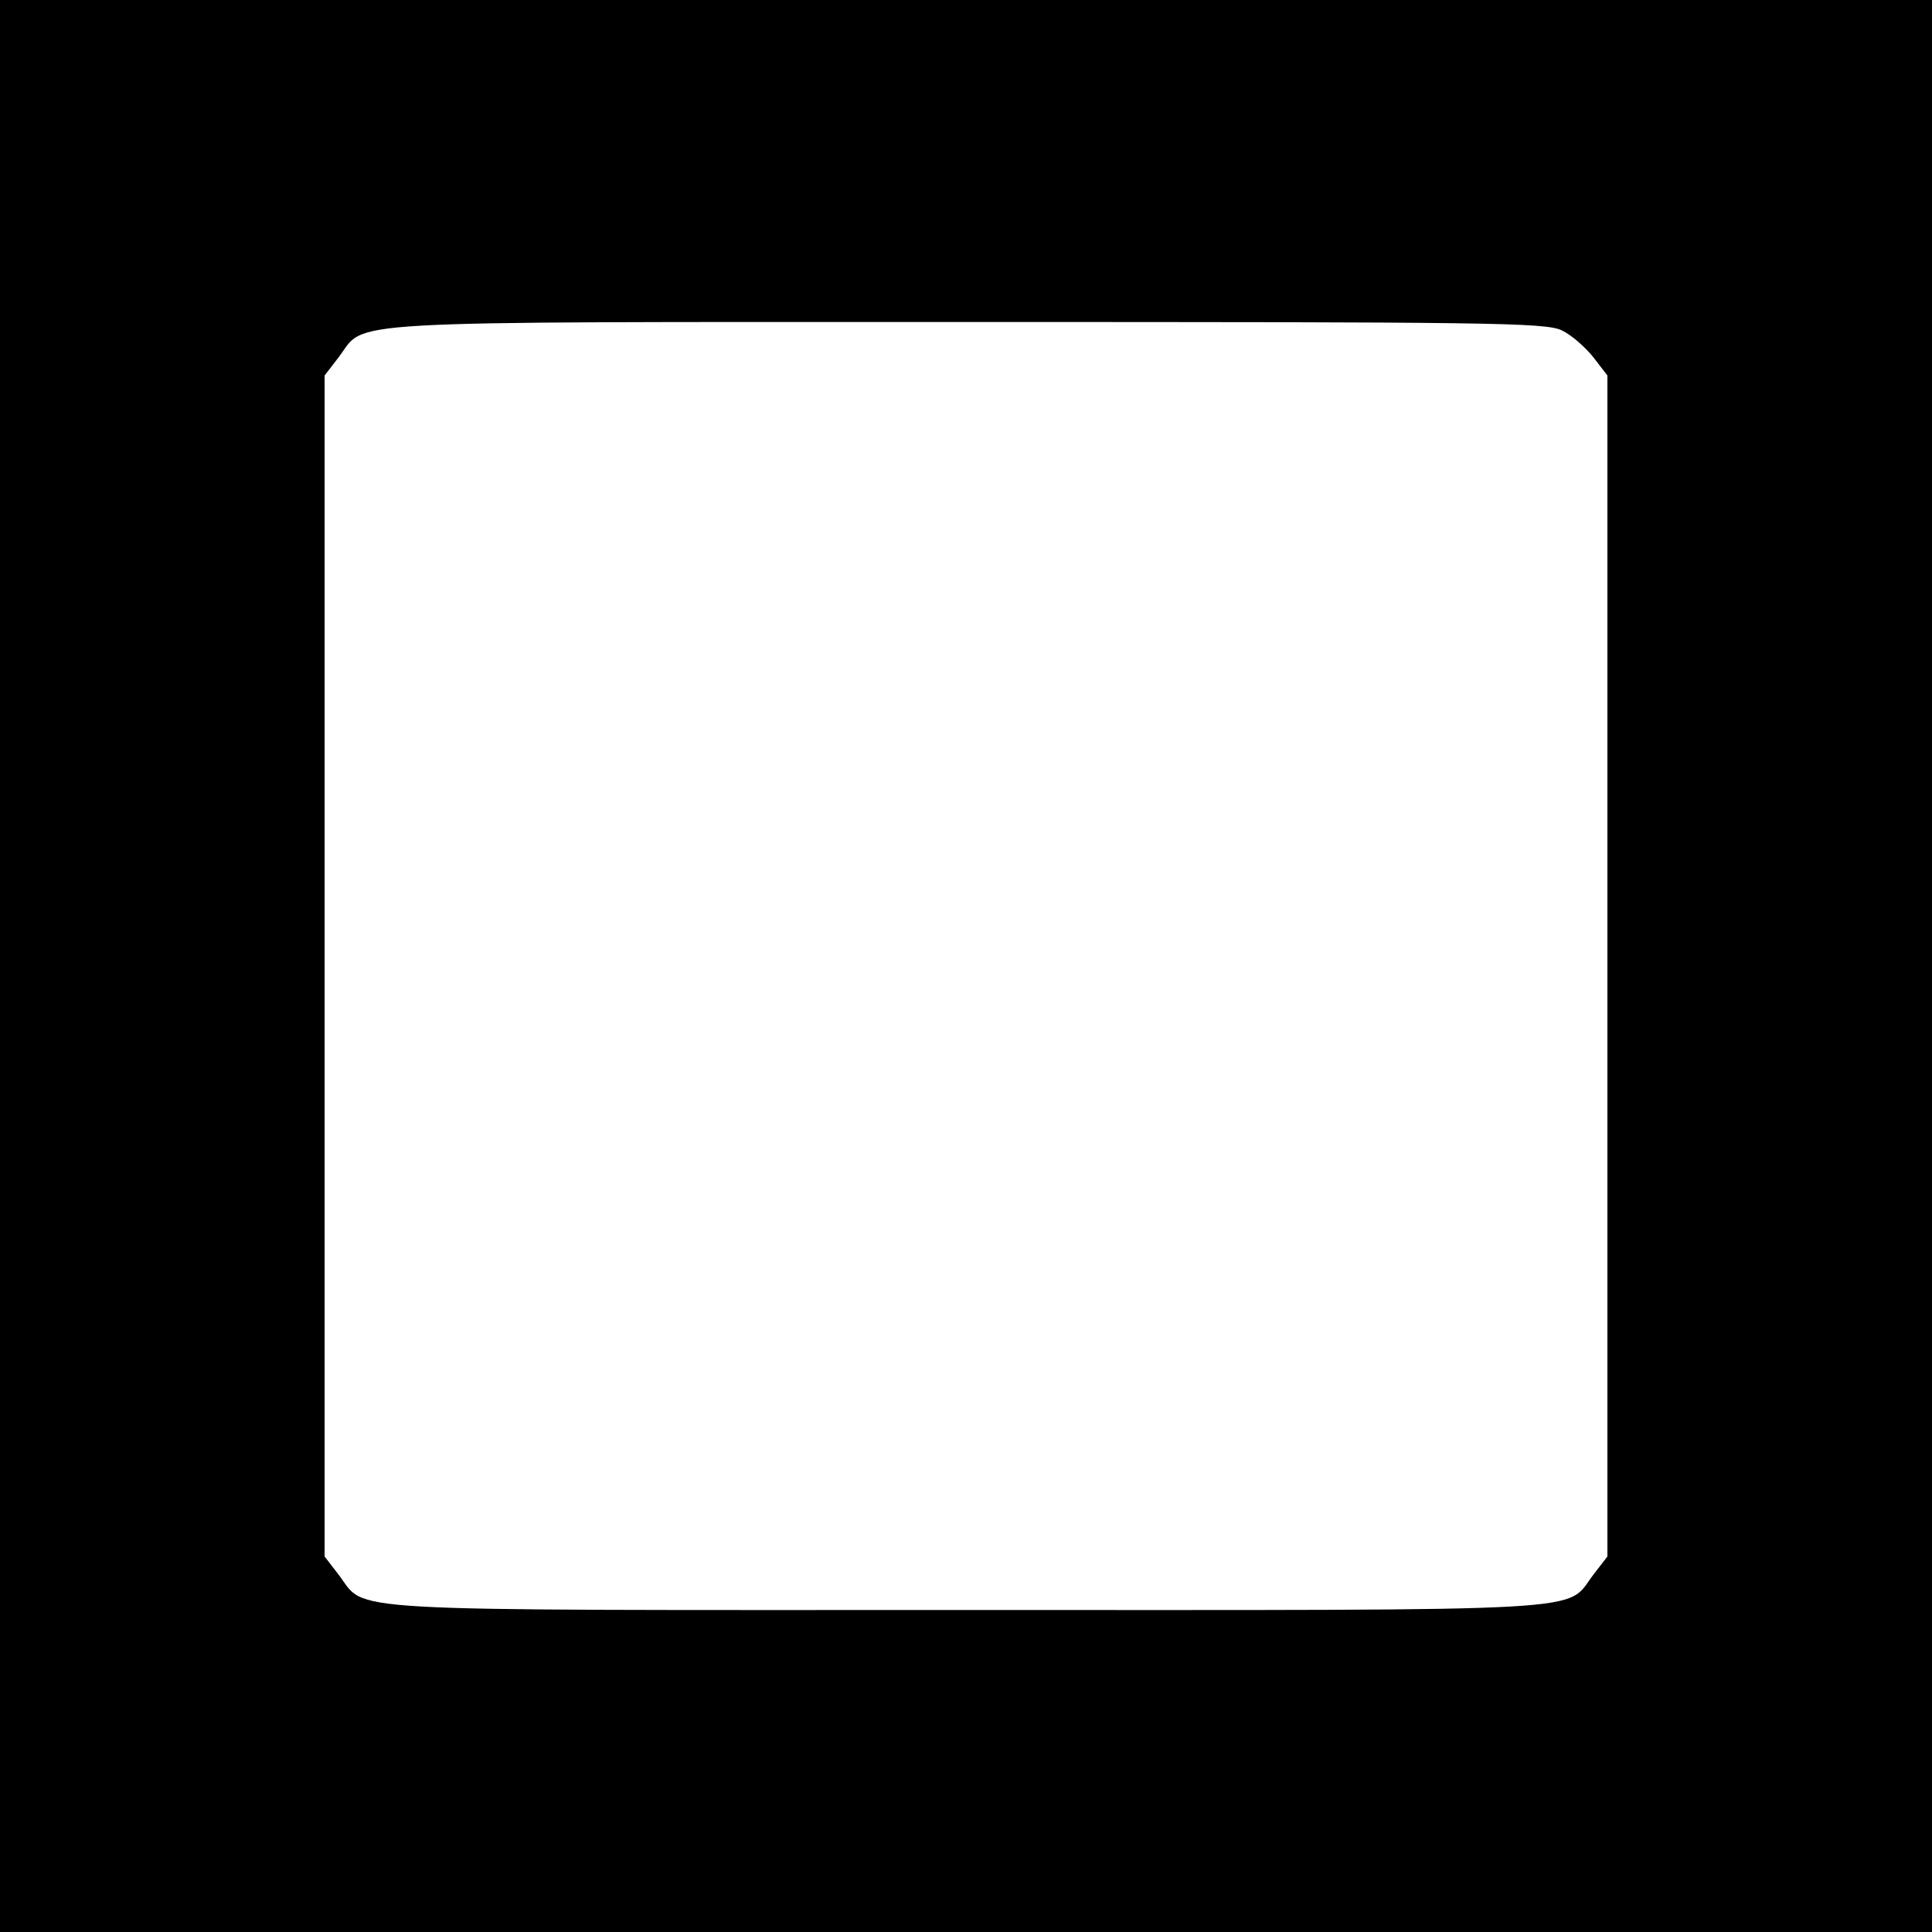 <?xml version="1.0" standalone="no"?>
<!DOCTYPE svg PUBLIC "-//W3C//DTD SVG 20010904//EN"
 "http://www.w3.org/TR/2001/REC-SVG-20010904/DTD/svg10.dtd">
<svg version="1.0" xmlns="http://www.w3.org/2000/svg"
 width="372pt" height="372pt" viewBox="0 0 372 372"
 preserveAspectRatio="xMidYMid meet">
<g transform="translate(0,372) scale(0.1,-0.1)"
fill="#000000" stroke="none">
<path d="M0 1860 l0 -1860 1860 0 1860 0 0 1860 0 1860 -1860 0 -1860 0 0
-1860z m3007 1224 c19 -9 46 -33 61 -52 l27 -35 0 -1137 0 -1137 -27 -35 c-56
-73 30 -68 -1208 -68 -1238 0 -1152 -5 -1208 68 l-27 35 0 1137 0 1137 27 35
c55 72 -32 68 1206 68 1012 0 1117 -1 1149 -16z"/>
</g>
</svg>
